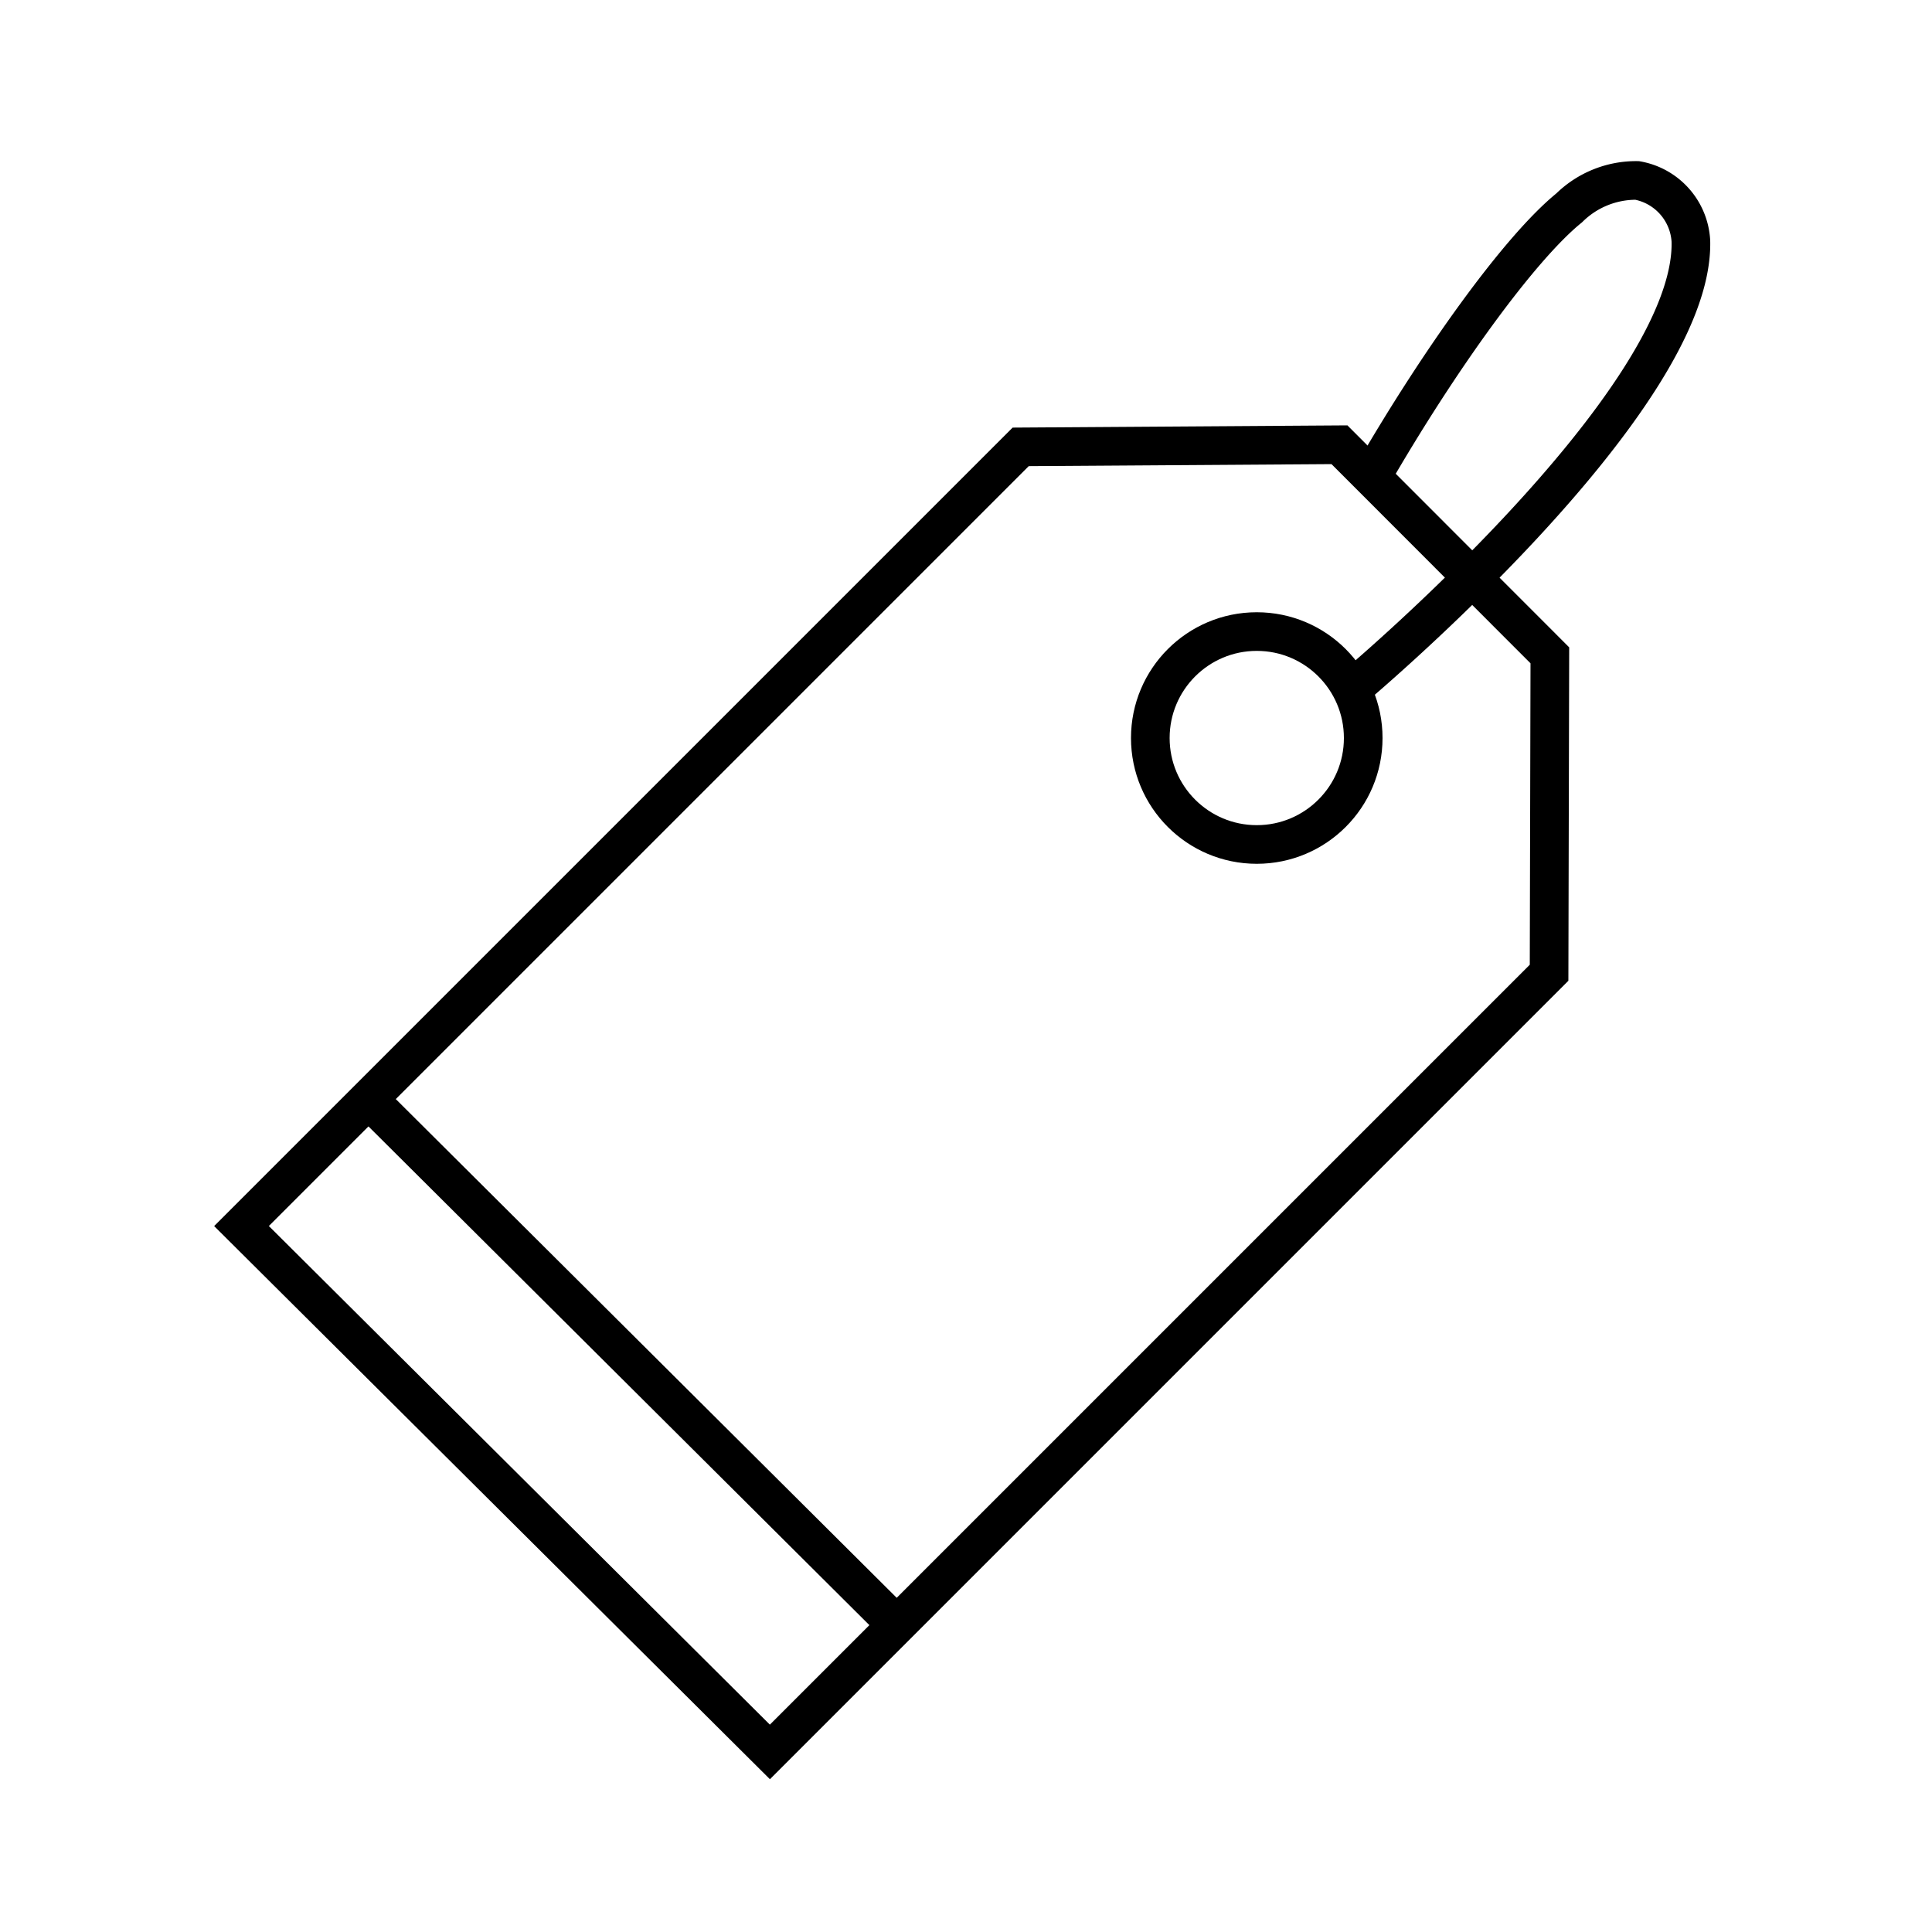 <svg xmlns:xlink="http://www.w3.org/1999/xlink" xmlns="http://www.w3.org/2000/svg" aria-hidden="true" focusable="false" role="presentation" class="icon icon-tcwi-sales-tag" viewBox="0 0 100 100" width="100"  height="100" ><path d="m69.33 23.02-16.5.11L12.5 63.46l27.35 27.22 40.33-40.33.04-16.43-10.89-10.9z" stroke="#000000" fill="none" stroke-width="2px"></path><circle cx="65.05" cy="38.2" r="5.51" stroke="#000000" fill="none" stroke-width="2px"></circle><path d="M71 24.67c3.46-6 7.64-11.82 10.22-13.91a4.93 4.93 0 0 1 3.52-1.42 3.38 3.38 0 0 1 2.78 3.14c.21 8.33-17.56 23.19-17.56 23.19M19.09 56.91l27.34 27.22" stroke="#000000" fill="none" stroke-width="2px"></path></svg>